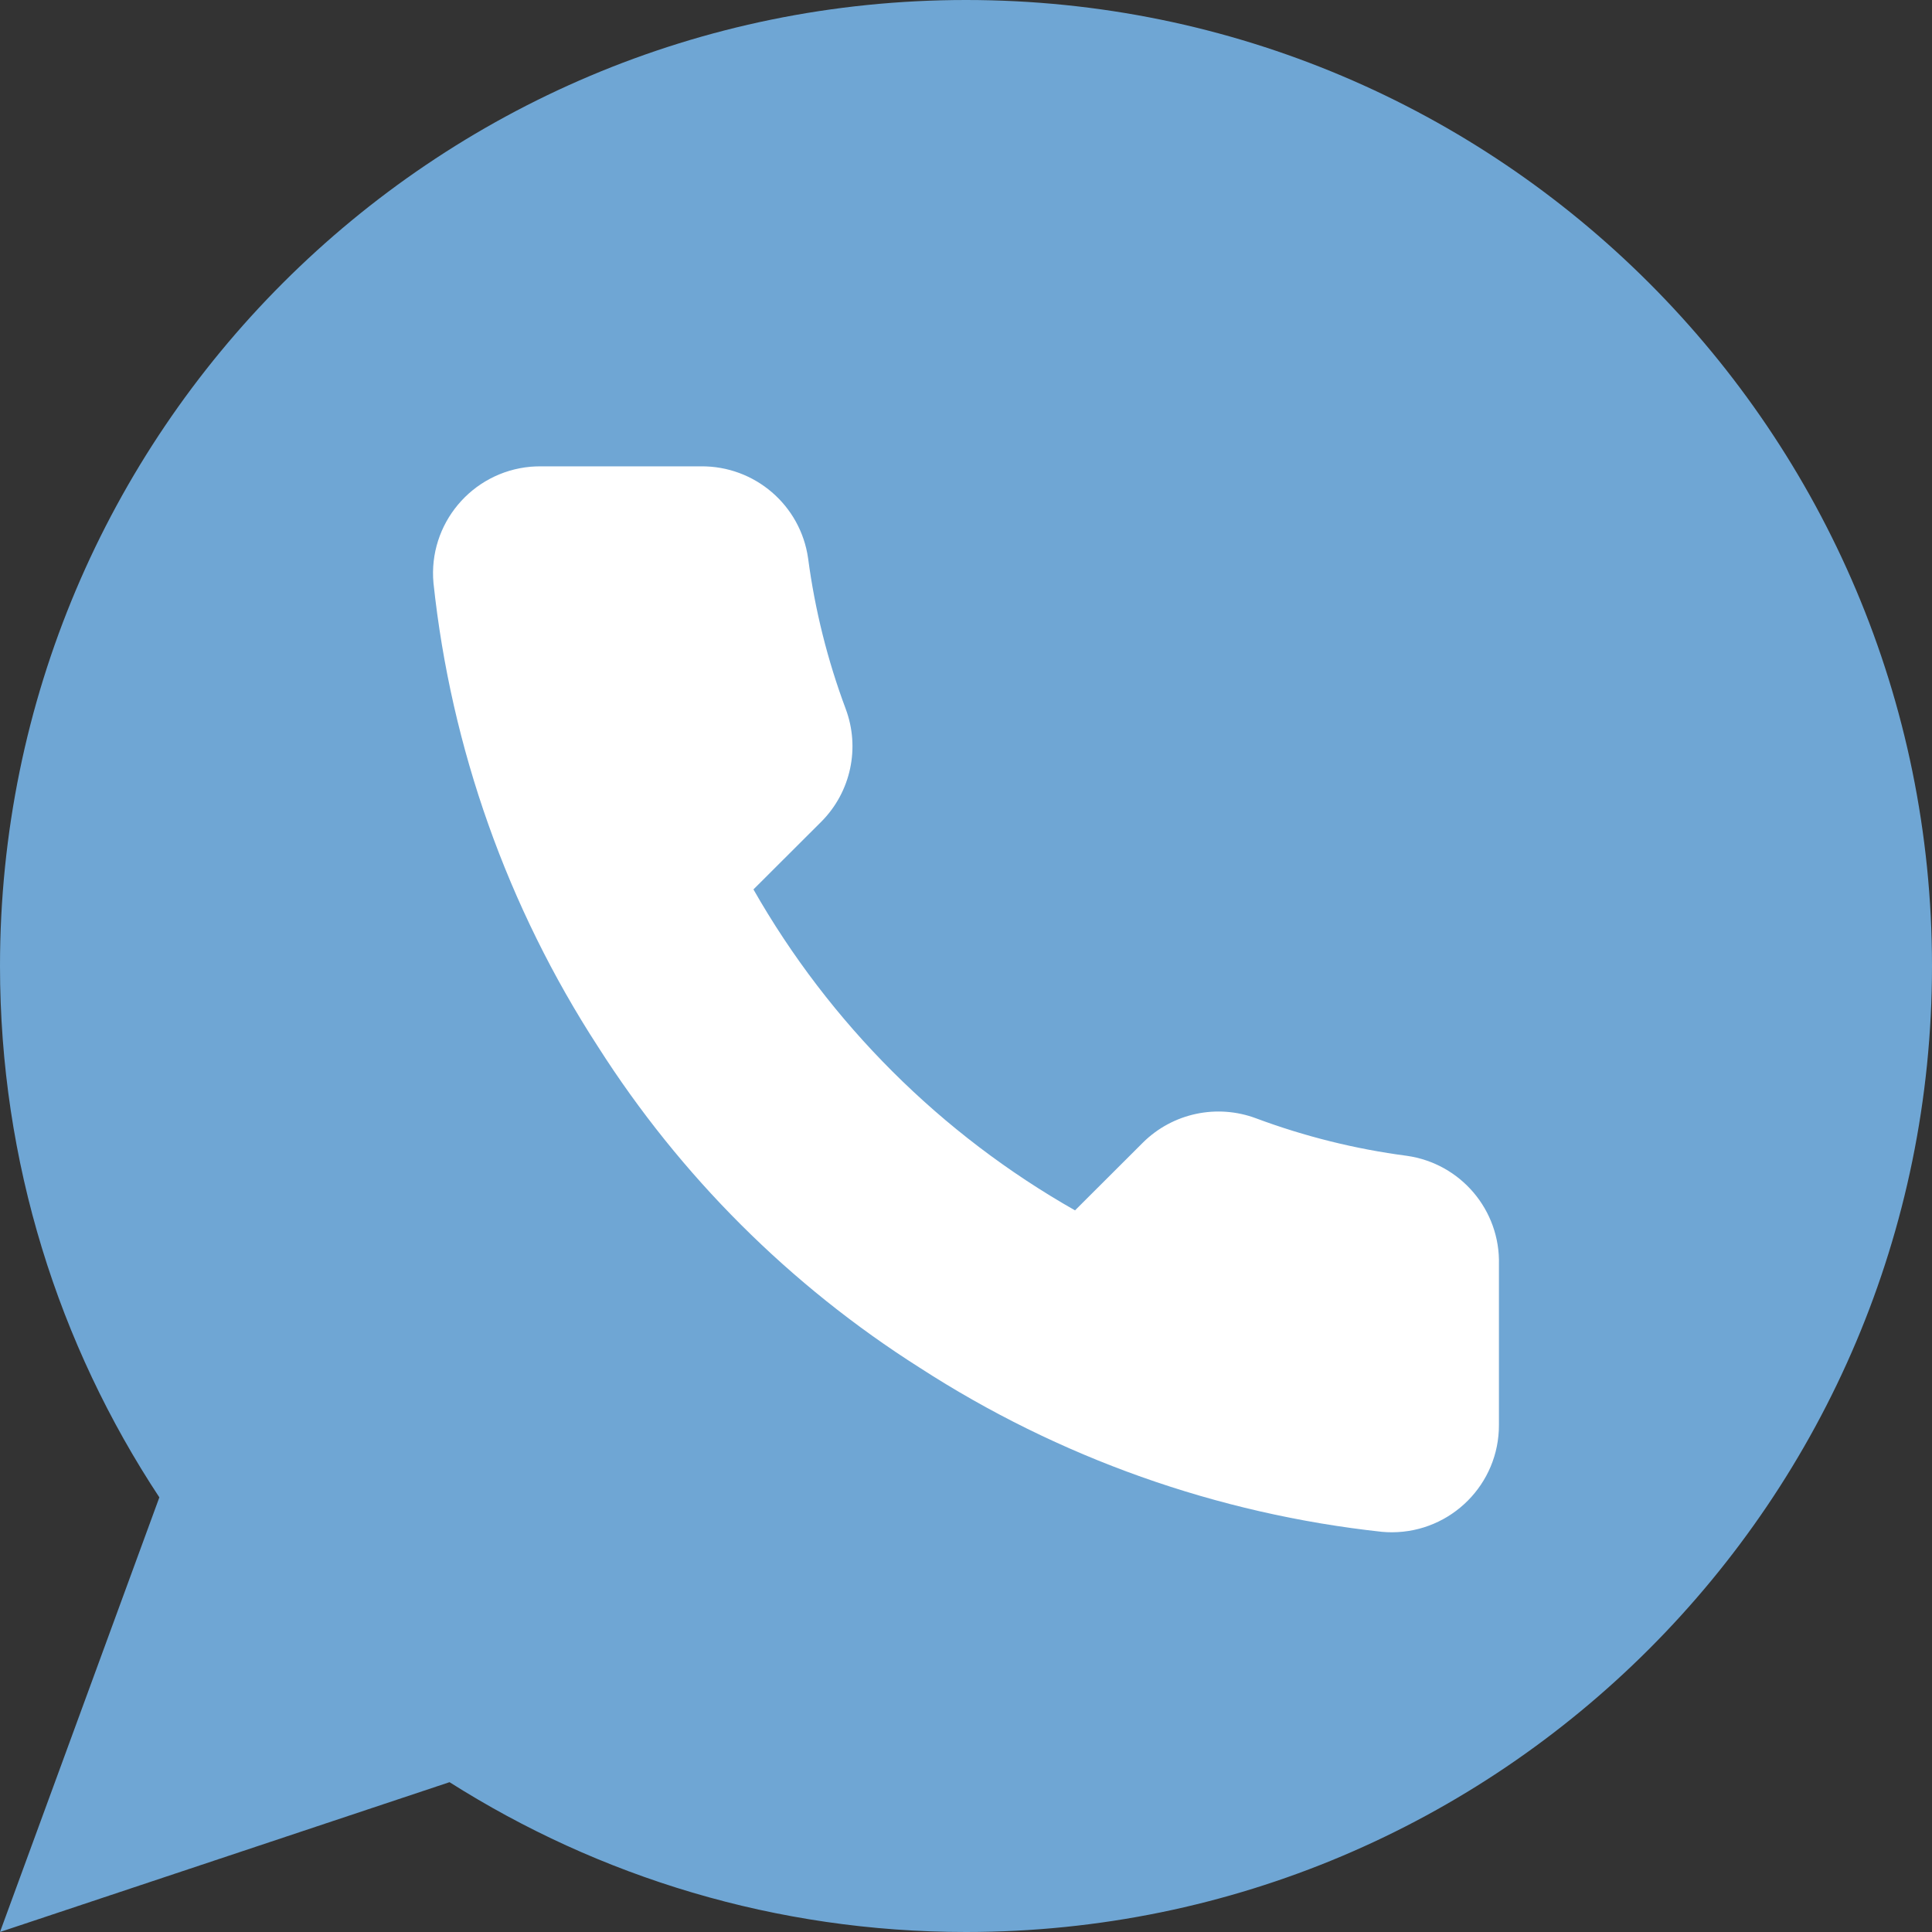 <?xml version="1.0"?>
<svg xmlns="http://www.w3.org/2000/svg" xmlns:xlink="http://www.w3.org/1999/xlink" xmlns:svgjs="http://svgjs.com/svgjs" version="1.1" width="512" height="512" x="0" y="0" viewBox="0 0 512 512" style="enable-background:new 0 0 512 512" xml:space="preserve" class=""><rect x="0" y="0" width="512" height="512" fill="#333333" stroke="none"/><g>
<path xmlns="http://www.w3.org/2000/svg" style="" d="M256,0C114.617,0,0,114.617,0,256c0,52.03,15.563,100.414,42.231,140.818L0,512l119.128-39.706  C158.72,497.399,205.639,512,256,512c141.383,0,256-114.617,256-256S397.383,0,256,0z" fill="#6fa6d4" data-original="#25ae88" class=""/>
<path xmlns="http://www.w3.org/2000/svg" style="" d="M397.233,335.078V377.6c0.062,15.66-12.606,28.398-28.292,28.469c-0.892,0-1.783-0.035-2.675-0.115  c-43.705-4.74-85.689-19.641-122.571-43.52c-34.313-21.76-63.409-50.803-85.222-85.054c-24.002-36.979-38.938-79.086-43.599-122.898  c-1.412-15.59,10.108-29.378,25.732-30.791c0.847-0.062,1.686-0.106,2.534-0.106h42.611c14.257-0.141,26.412,10.293,28.407,24.382  c1.801,13.612,5.138,26.968,9.94,39.83c3.902,10.364,1.404,22.042-6.391,29.908l-18.035,17.999  c20.215,35.487,49.664,64.874,85.221,85.054l18.035-17.999c7.883-7.786,19.588-10.275,29.97-6.382  c12.888,4.802,26.271,8.13,39.91,9.922C387.09,308.312,397.594,320.689,397.233,335.078z" fill="#ffffff" data-original="#ffffff" class=""/>
<g xmlns="http://www.w3.org/2000/svg">
</g>
<g xmlns="http://www.w3.org/2000/svg">
</g>
<g xmlns="http://www.w3.org/2000/svg">
</g>
<g xmlns="http://www.w3.org/2000/svg">
</g>
<g xmlns="http://www.w3.org/2000/svg">
</g>
<g xmlns="http://www.w3.org/2000/svg">
</g>
<g xmlns="http://www.w3.org/2000/svg">
</g>
<g xmlns="http://www.w3.org/2000/svg">
</g>
<g xmlns="http://www.w3.org/2000/svg">
</g>
<g xmlns="http://www.w3.org/2000/svg">
</g>
<g xmlns="http://www.w3.org/2000/svg">
</g>
<g xmlns="http://www.w3.org/2000/svg">
</g>
<g xmlns="http://www.w3.org/2000/svg">
</g>
<g xmlns="http://www.w3.org/2000/svg">
</g>
<g xmlns="http://www.w3.org/2000/svg">
</g>
</g></svg>
